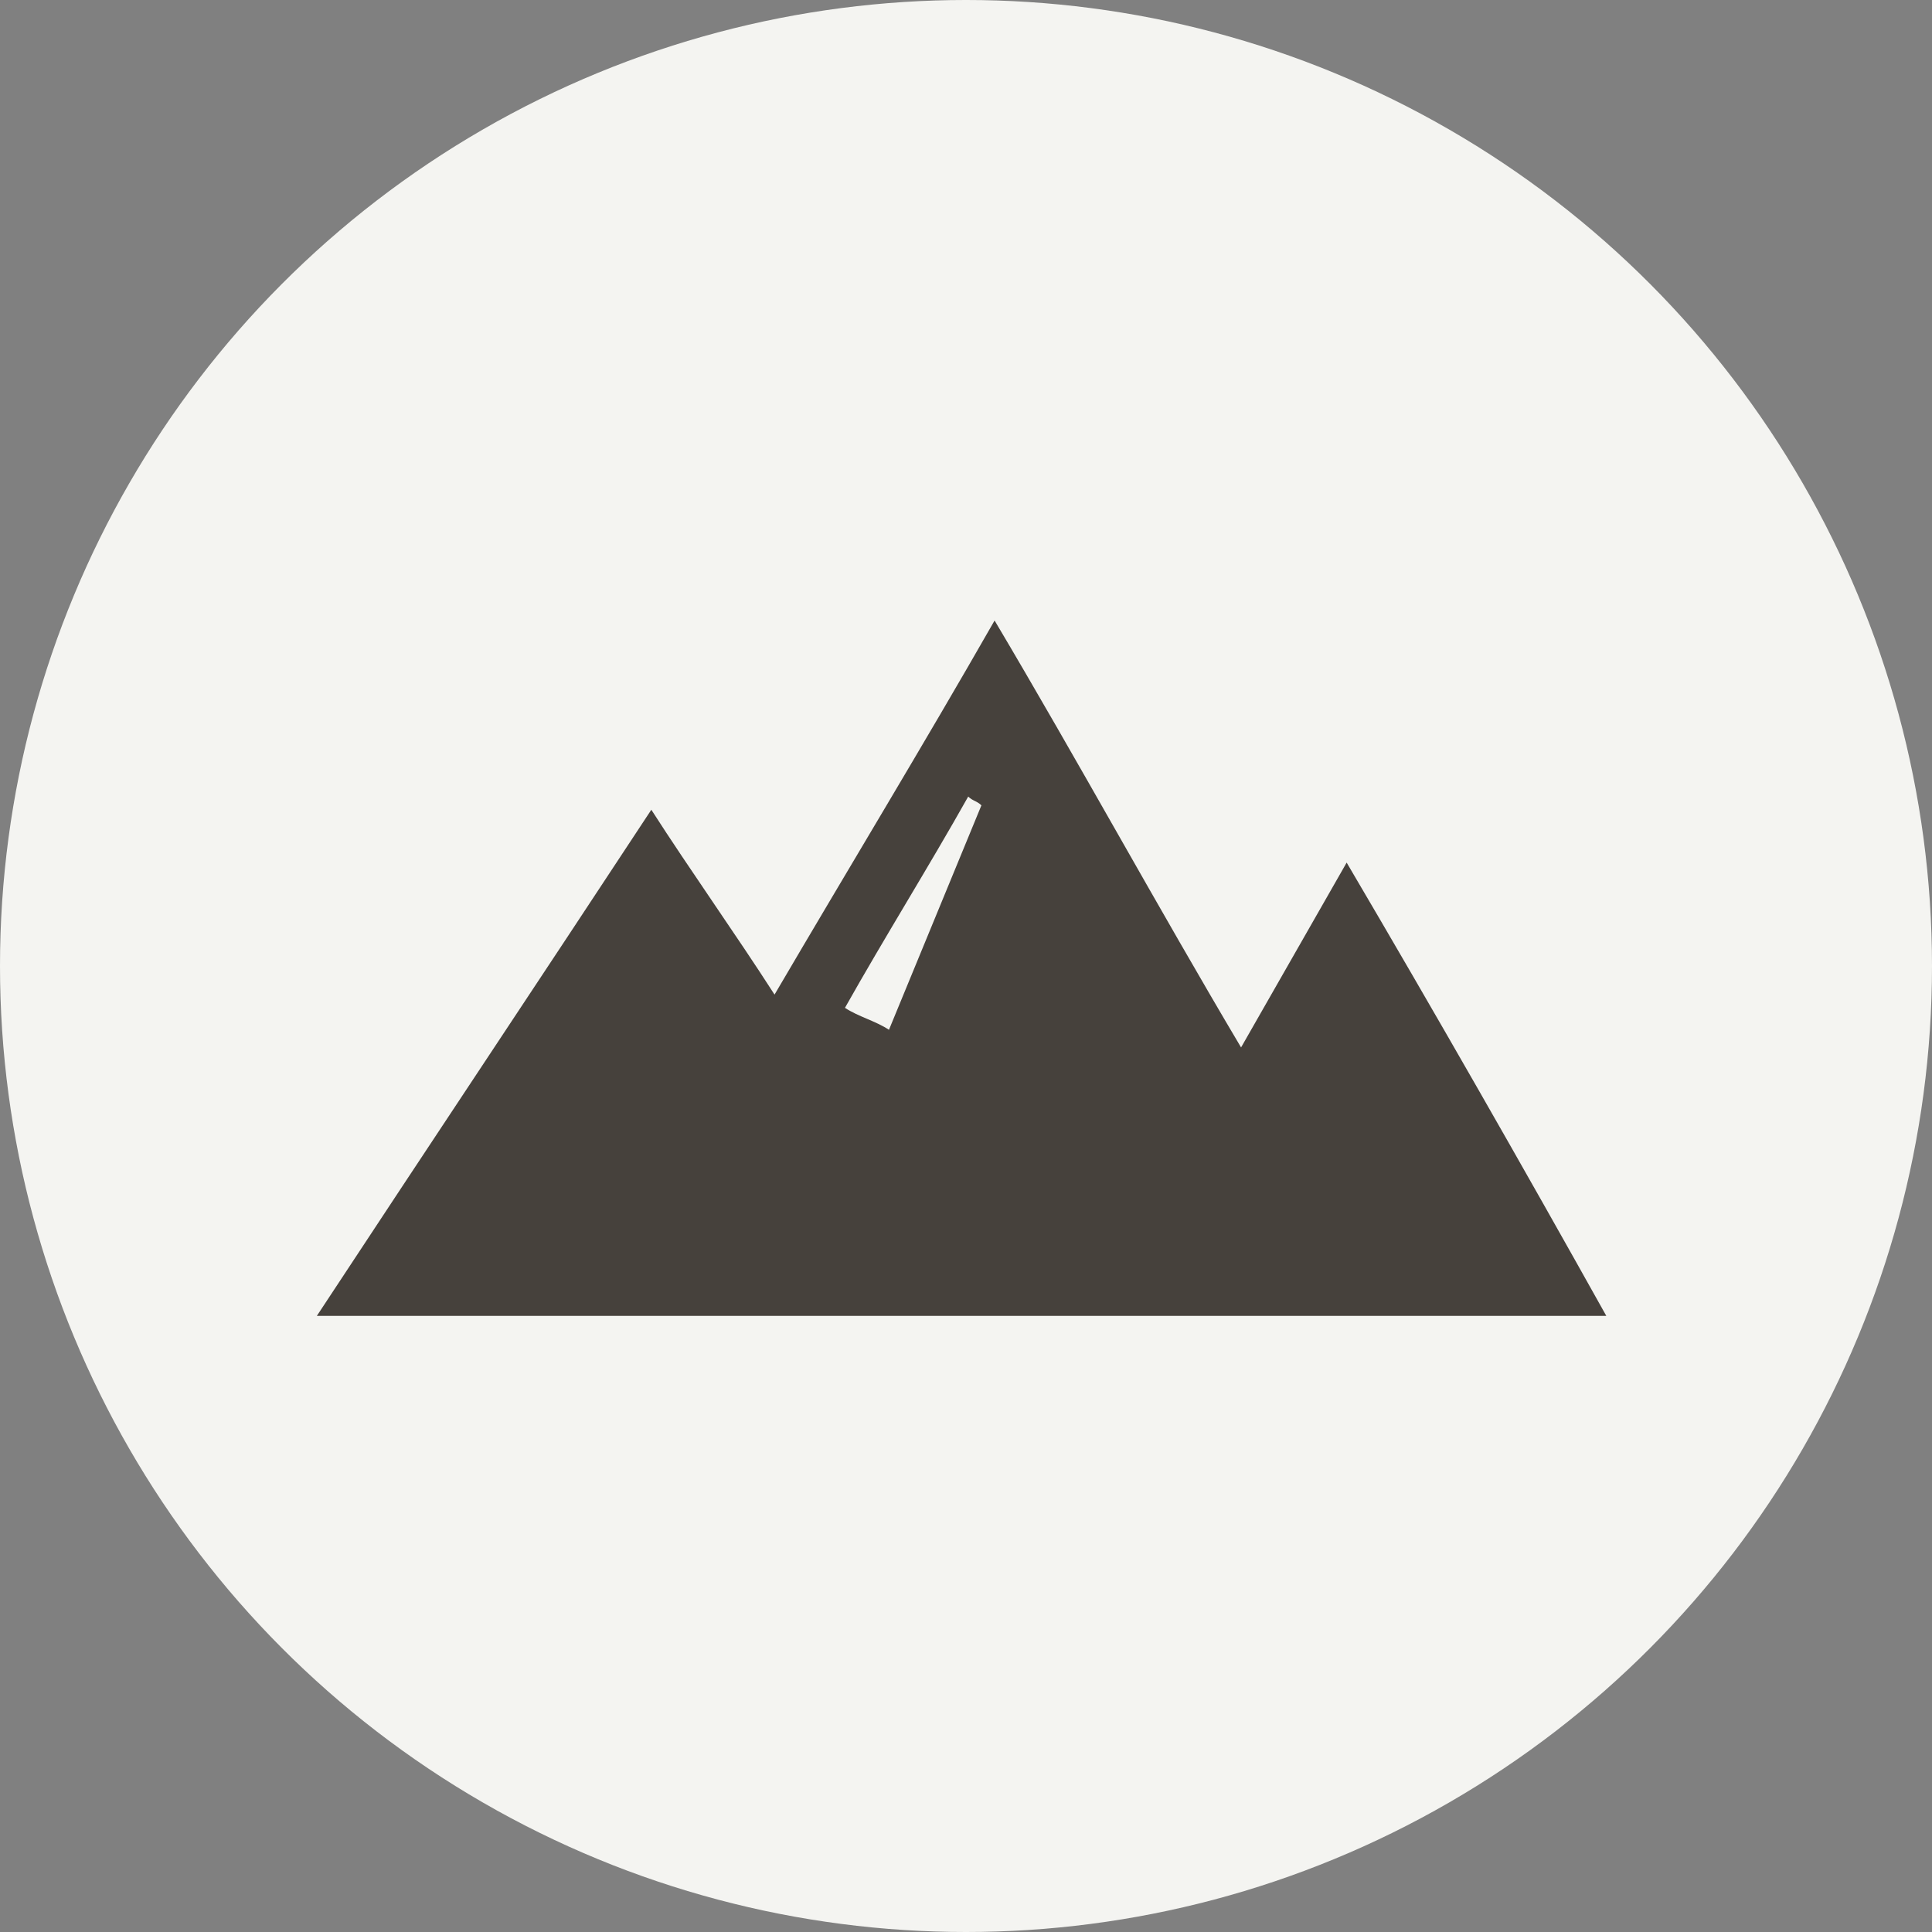 <?xml version="1.0" encoding="UTF-8"?>
<svg xmlns="http://www.w3.org/2000/svg" width="40" height="40" viewBox="0 0 40 40" fill="none">
  <rect x="0" y="0" width="40" height="40" fill="#808080" stroke="none"/>
  <g clip-path="url(#clip0_96_11830)">
    <circle cx="20" cy="20" r="20" fill="#F4F4F1"></circle>
    <path fill-rule="evenodd" clip-rule="evenodd" d="M20.592 12.847C22.323 15.763 23.964 18.77 25.695 21.686C26.424 20.41 27.153 19.134 27.881 17.859C29.704 20.957 31.526 24.146 33.257 27.244C24.328 27.244 15.49 27.244 6.56 27.244C8.838 23.781 11.207 20.228 13.485 16.765C14.305 18.041 15.216 19.317 16.036 20.592C17.585 17.95 19.134 15.399 20.592 12.847ZM20.319 16.674C19.681 18.223 19.043 19.772 18.405 21.321C18.132 21.139 17.768 21.048 17.494 20.866C18.314 19.408 19.226 17.95 20.046 16.492C20.137 16.583 20.228 16.583 20.319 16.674Z" fill="#46413C"></path>
  </g>
  <defs>
    <clipPath id="clip0_96_11830">
      <rect width="40" height="40" fill="white"></rect>
    </clipPath>
  </defs>
</svg>
